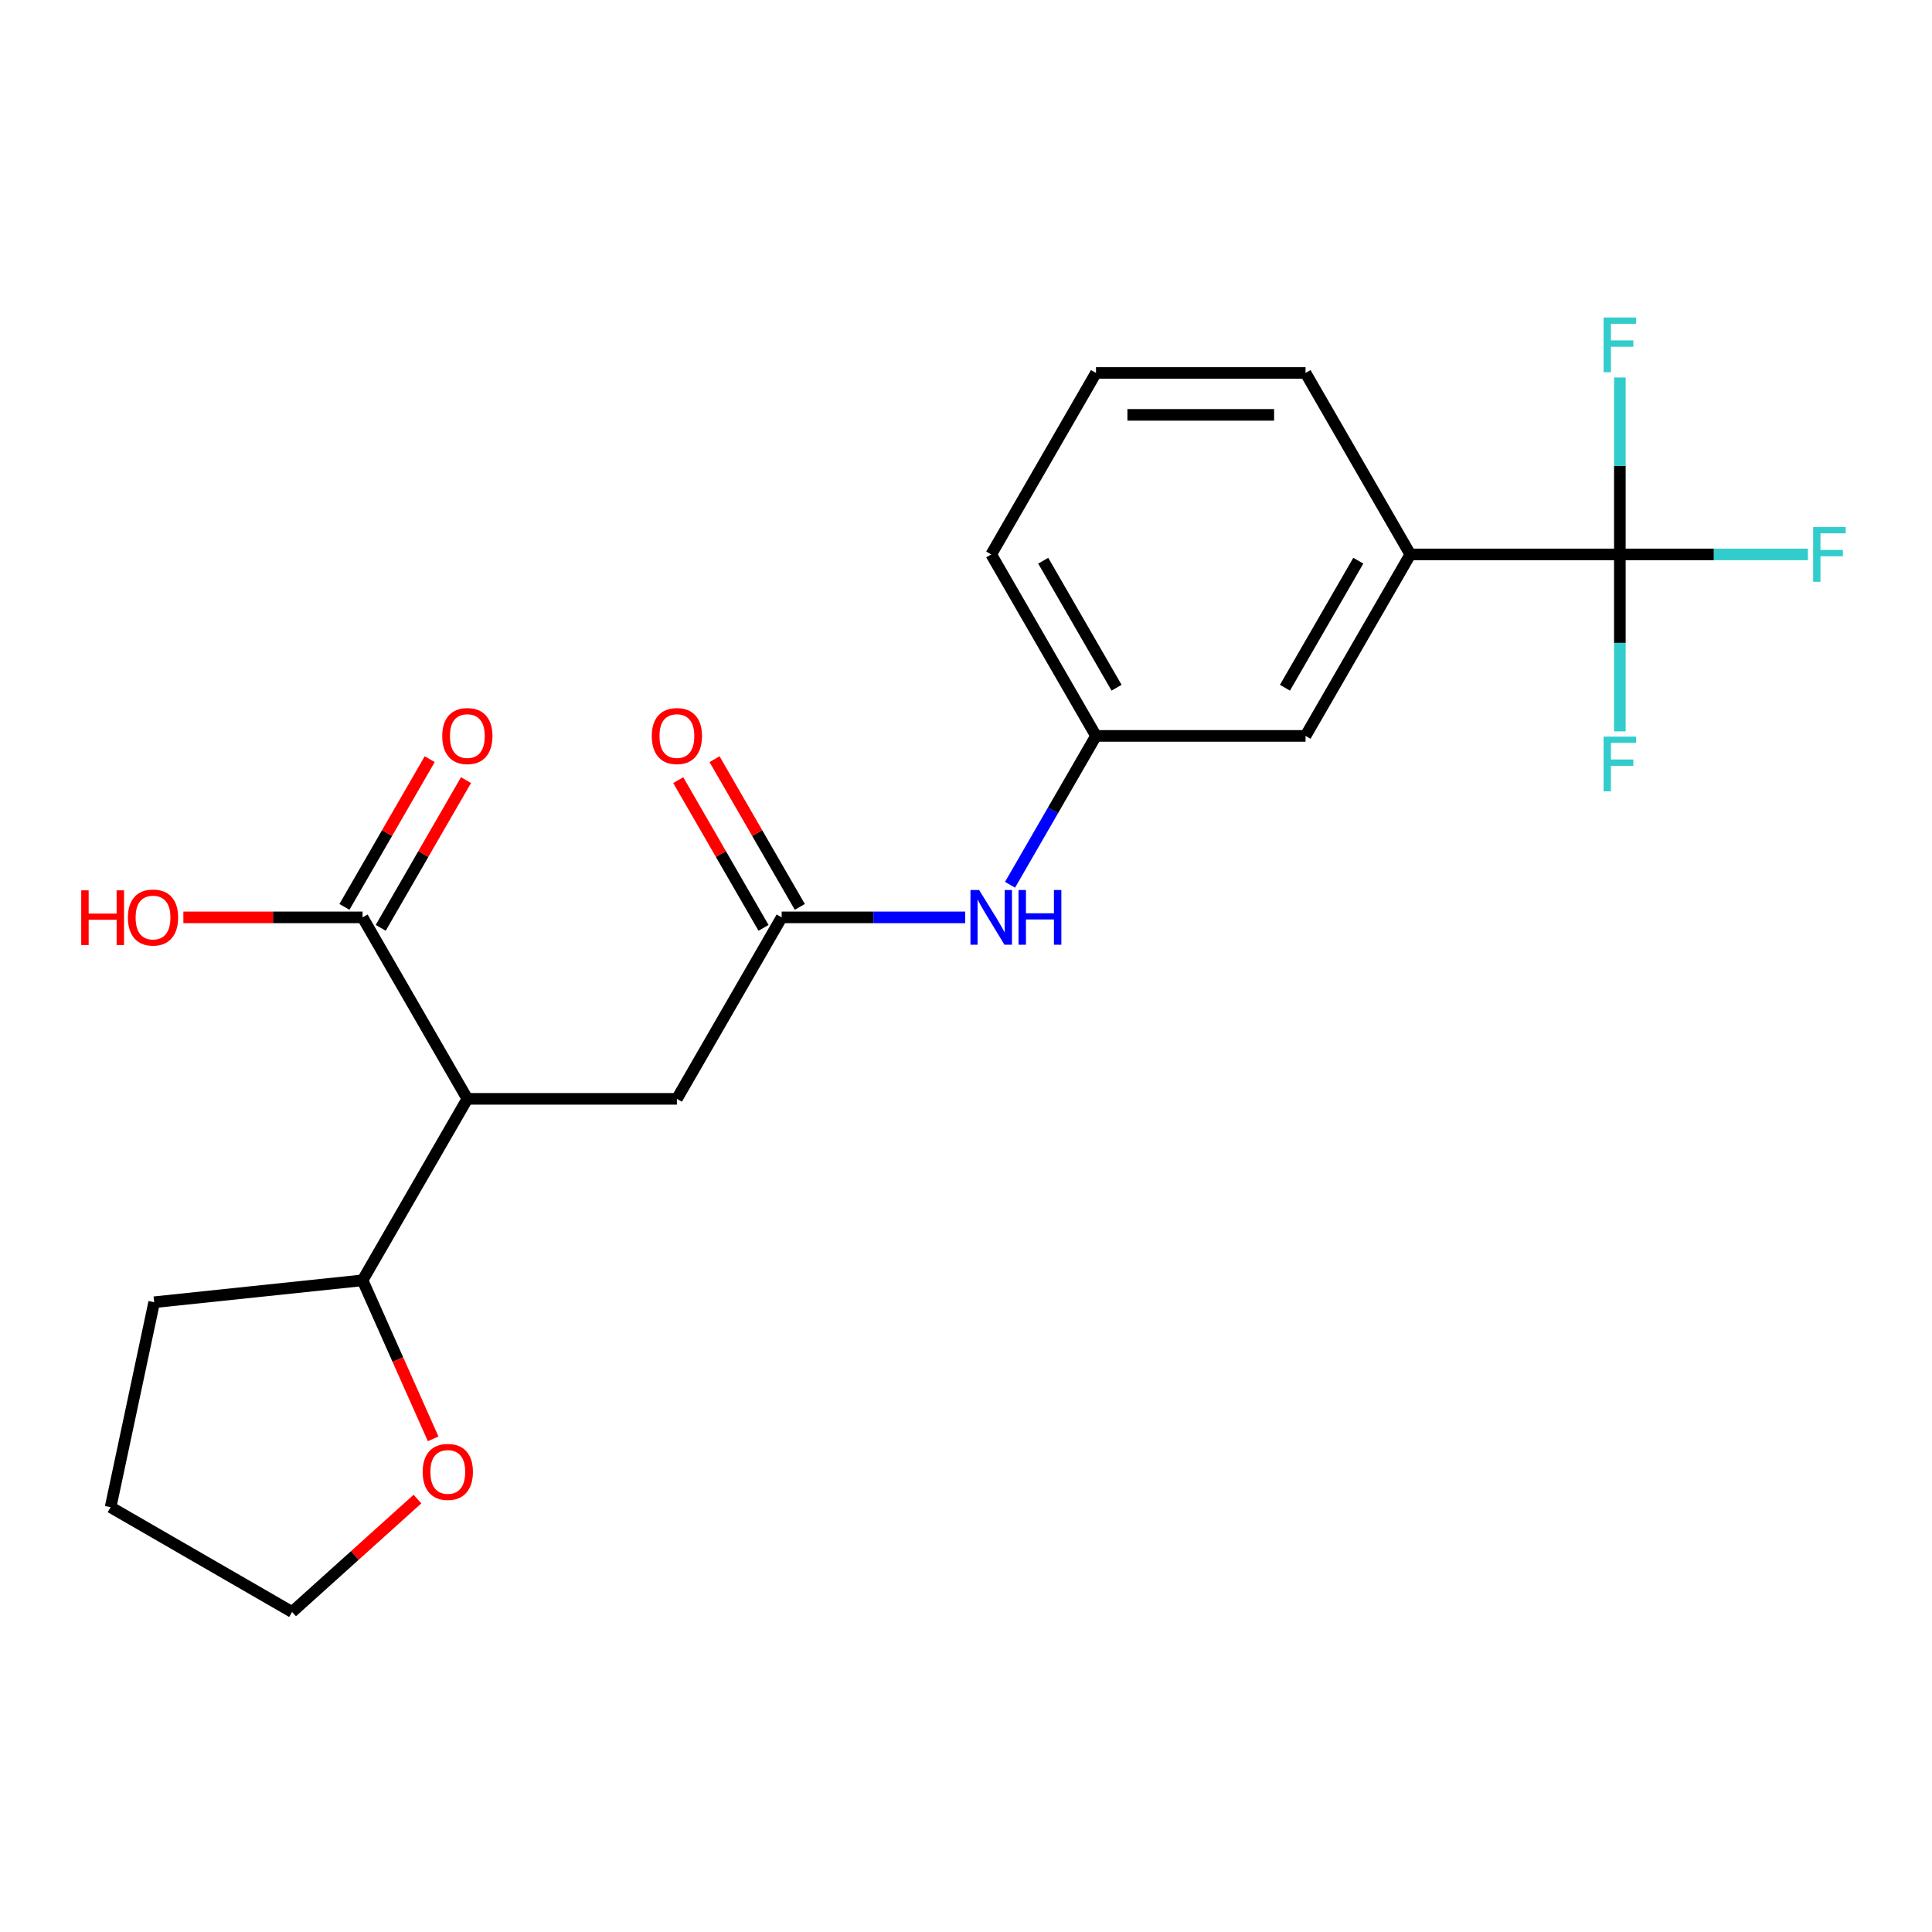 <?xml version='1.0' encoding='iso-8859-1'?>
<svg version='1.1' baseProfile='full'
              xmlns='http://www.w3.org/2000/svg'
                      xmlns:rdkit='http://www.rdkit.org/xml'
                      xmlns:xlink='http://www.w3.org/1999/xlink'
                  xml:space='preserve'
width='1000px' height='1000px' viewBox='0 0 1000 1000'>
<!-- END OF HEADER -->
<rect style='opacity:1.0;fill:#FFFFFF;stroke:none' width='1000' height='1000' x='0' y='0'> </rect>
<path class='bond-1' d='M 241.897,568.762 L 187.667,474.831' style='fill:none;fill-rule:evenodd;stroke:#000000;stroke-width:6px;stroke-linecap:butt;stroke-linejoin:miter;stroke-opacity:1' />
<path class='bond-4' d='M 241.897,568.762 L 350.359,568.762' style='fill:none;fill-rule:evenodd;stroke:#000000;stroke-width:6px;stroke-linecap:butt;stroke-linejoin:miter;stroke-opacity:1' />
<path class='bond-6' d='M 241.897,568.762 L 187.667,662.692' style='fill:none;fill-rule:evenodd;stroke:#000000;stroke-width:6px;stroke-linecap:butt;stroke-linejoin:miter;stroke-opacity:1' />
<path class='bond-0' d='M 838.436,286.97 L 729.975,286.97' style='fill:none;fill-rule:evenodd;stroke:#000000;stroke-width:6px;stroke-linecap:butt;stroke-linejoin:miter;stroke-opacity:1' />
<path class='bond-12' d='M 838.436,286.97 L 887.101,286.97' style='fill:none;fill-rule:evenodd;stroke:#000000;stroke-width:6px;stroke-linecap:butt;stroke-linejoin:miter;stroke-opacity:1' />
<path class='bond-12' d='M 887.101,286.97 L 935.767,286.97' style='fill:none;fill-rule:evenodd;stroke:#33CCCC;stroke-width:6px;stroke-linecap:butt;stroke-linejoin:miter;stroke-opacity:1' />
<path class='bond-13' d='M 838.436,286.97 L 838.436,332.765' style='fill:none;fill-rule:evenodd;stroke:#000000;stroke-width:6px;stroke-linecap:butt;stroke-linejoin:miter;stroke-opacity:1' />
<path class='bond-13' d='M 838.436,332.765 L 838.436,378.56' style='fill:none;fill-rule:evenodd;stroke:#33CCCC;stroke-width:6px;stroke-linecap:butt;stroke-linejoin:miter;stroke-opacity:1' />
<path class='bond-14' d='M 838.436,286.97 L 838.436,241.175' style='fill:none;fill-rule:evenodd;stroke:#000000;stroke-width:6px;stroke-linecap:butt;stroke-linejoin:miter;stroke-opacity:1' />
<path class='bond-14' d='M 838.436,241.175 L 838.436,195.38' style='fill:none;fill-rule:evenodd;stroke:#33CCCC;stroke-width:6px;stroke-linecap:butt;stroke-linejoin:miter;stroke-opacity:1' />
<path class='bond-9' d='M 197.06,480.254 L 219.131,442.025' style='fill:none;fill-rule:evenodd;stroke:#000000;stroke-width:6px;stroke-linecap:butt;stroke-linejoin:miter;stroke-opacity:1' />
<path class='bond-9' d='M 219.131,442.025 L 241.203,403.795' style='fill:none;fill-rule:evenodd;stroke:#FF0000;stroke-width:6px;stroke-linecap:butt;stroke-linejoin:miter;stroke-opacity:1' />
<path class='bond-9' d='M 178.273,469.408 L 200.345,431.179' style='fill:none;fill-rule:evenodd;stroke:#000000;stroke-width:6px;stroke-linecap:butt;stroke-linejoin:miter;stroke-opacity:1' />
<path class='bond-9' d='M 200.345,431.179 L 222.417,392.949' style='fill:none;fill-rule:evenodd;stroke:#FF0000;stroke-width:6px;stroke-linecap:butt;stroke-linejoin:miter;stroke-opacity:1' />
<path class='bond-15' d='M 187.667,474.831 L 141.291,474.831' style='fill:none;fill-rule:evenodd;stroke:#000000;stroke-width:6px;stroke-linecap:butt;stroke-linejoin:miter;stroke-opacity:1' />
<path class='bond-15' d='M 141.291,474.831 L 94.916,474.831' style='fill:none;fill-rule:evenodd;stroke:#FF0000;stroke-width:6px;stroke-linecap:butt;stroke-linejoin:miter;stroke-opacity:1' />
<path class='bond-2' d='M 404.59,474.831 L 350.359,568.762' style='fill:none;fill-rule:evenodd;stroke:#000000;stroke-width:6px;stroke-linecap:butt;stroke-linejoin:miter;stroke-opacity:1' />
<path class='bond-5' d='M 404.59,474.831 L 452.095,474.831' style='fill:none;fill-rule:evenodd;stroke:#000000;stroke-width:6px;stroke-linecap:butt;stroke-linejoin:miter;stroke-opacity:1' />
<path class='bond-5' d='M 452.095,474.831 L 499.6,474.831' style='fill:none;fill-rule:evenodd;stroke:#0000FF;stroke-width:6px;stroke-linecap:butt;stroke-linejoin:miter;stroke-opacity:1' />
<path class='bond-10' d='M 413.983,469.408 L 391.911,431.179' style='fill:none;fill-rule:evenodd;stroke:#000000;stroke-width:6px;stroke-linecap:butt;stroke-linejoin:miter;stroke-opacity:1' />
<path class='bond-10' d='M 391.911,431.179 L 369.839,392.949' style='fill:none;fill-rule:evenodd;stroke:#FF0000;stroke-width:6px;stroke-linecap:butt;stroke-linejoin:miter;stroke-opacity:1' />
<path class='bond-10' d='M 395.197,480.254 L 373.125,442.025' style='fill:none;fill-rule:evenodd;stroke:#000000;stroke-width:6px;stroke-linecap:butt;stroke-linejoin:miter;stroke-opacity:1' />
<path class='bond-10' d='M 373.125,442.025 L 351.053,403.795' style='fill:none;fill-rule:evenodd;stroke:#FF0000;stroke-width:6px;stroke-linecap:butt;stroke-linejoin:miter;stroke-opacity:1' />
<path class='bond-3' d='M 729.975,286.97 L 675.744,380.901' style='fill:none;fill-rule:evenodd;stroke:#000000;stroke-width:6px;stroke-linecap:butt;stroke-linejoin:miter;stroke-opacity:1' />
<path class='bond-3' d='M 703.054,290.214 L 665.092,355.965' style='fill:none;fill-rule:evenodd;stroke:#000000;stroke-width:6px;stroke-linecap:butt;stroke-linejoin:miter;stroke-opacity:1' />
<path class='bond-23' d='M 729.975,286.97 L 675.744,193.04' style='fill:none;fill-rule:evenodd;stroke:#000000;stroke-width:6px;stroke-linecap:butt;stroke-linejoin:miter;stroke-opacity:1' />
<path class='bond-8' d='M 522.792,457.96 L 545.037,419.43' style='fill:none;fill-rule:evenodd;stroke:#0000FF;stroke-width:6px;stroke-linecap:butt;stroke-linejoin:miter;stroke-opacity:1' />
<path class='bond-8' d='M 545.037,419.43 L 567.282,380.901' style='fill:none;fill-rule:evenodd;stroke:#000000;stroke-width:6px;stroke-linecap:butt;stroke-linejoin:miter;stroke-opacity:1' />
<path class='bond-11' d='M 187.667,662.692 L 205.933,703.719' style='fill:none;fill-rule:evenodd;stroke:#000000;stroke-width:6px;stroke-linecap:butt;stroke-linejoin:miter;stroke-opacity:1' />
<path class='bond-11' d='M 205.933,703.719 L 224.199,744.746' style='fill:none;fill-rule:evenodd;stroke:#FF0000;stroke-width:6px;stroke-linecap:butt;stroke-linejoin:miter;stroke-opacity:1' />
<path class='bond-20' d='M 187.667,662.692 L 79.799,674.03' style='fill:none;fill-rule:evenodd;stroke:#000000;stroke-width:6px;stroke-linecap:butt;stroke-linejoin:miter;stroke-opacity:1' />
<path class='bond-7' d='M 675.744,380.901 L 567.282,380.901' style='fill:none;fill-rule:evenodd;stroke:#000000;stroke-width:6px;stroke-linecap:butt;stroke-linejoin:miter;stroke-opacity:1' />
<path class='bond-18' d='M 567.282,380.901 L 513.051,286.97' style='fill:none;fill-rule:evenodd;stroke:#000000;stroke-width:6px;stroke-linecap:butt;stroke-linejoin:miter;stroke-opacity:1' />
<path class='bond-18' d='M 577.934,355.965 L 539.972,290.214' style='fill:none;fill-rule:evenodd;stroke:#000000;stroke-width:6px;stroke-linecap:butt;stroke-linejoin:miter;stroke-opacity:1' />
<path class='bond-19' d='M 216.07,775.924 L 183.625,805.138' style='fill:none;fill-rule:evenodd;stroke:#FF0000;stroke-width:6px;stroke-linecap:butt;stroke-linejoin:miter;stroke-opacity:1' />
<path class='bond-19' d='M 183.625,805.138 L 151.179,834.352' style='fill:none;fill-rule:evenodd;stroke:#000000;stroke-width:6px;stroke-linecap:butt;stroke-linejoin:miter;stroke-opacity:1' />
<path class='bond-16' d='M 675.744,193.04 L 567.282,193.04' style='fill:none;fill-rule:evenodd;stroke:#000000;stroke-width:6px;stroke-linecap:butt;stroke-linejoin:miter;stroke-opacity:1' />
<path class='bond-16' d='M 659.475,214.732 L 583.552,214.732' style='fill:none;fill-rule:evenodd;stroke:#000000;stroke-width:6px;stroke-linecap:butt;stroke-linejoin:miter;stroke-opacity:1' />
<path class='bond-17' d='M 567.282,193.04 L 513.051,286.97' style='fill:none;fill-rule:evenodd;stroke:#000000;stroke-width:6px;stroke-linecap:butt;stroke-linejoin:miter;stroke-opacity:1' />
<path class='bond-22' d='M 151.179,834.352 L 57.249,780.121' style='fill:none;fill-rule:evenodd;stroke:#000000;stroke-width:6px;stroke-linecap:butt;stroke-linejoin:miter;stroke-opacity:1' />
<path class='bond-21' d='M 79.799,674.03 L 57.249,780.121' style='fill:none;fill-rule:evenodd;stroke:#000000;stroke-width:6px;stroke-linecap:butt;stroke-linejoin:miter;stroke-opacity:1' />
<path  class='atom-6' d='M 506.791 460.671
L 516.071 475.671
Q 516.991 477.151, 518.471 479.831
Q 519.951 482.511, 520.031 482.671
L 520.031 460.671
L 523.791 460.671
L 523.791 488.991
L 519.911 488.991
L 509.951 472.591
Q 508.791 470.671, 507.551 468.471
Q 506.351 466.271, 505.991 465.591
L 505.991 488.991
L 502.311 488.991
L 502.311 460.671
L 506.791 460.671
' fill='#0000FF'/>
<path  class='atom-6' d='M 527.191 460.671
L 531.031 460.671
L 531.031 472.711
L 545.511 472.711
L 545.511 460.671
L 549.351 460.671
L 549.351 488.991
L 545.511 488.991
L 545.511 475.911
L 531.031 475.911
L 531.031 488.991
L 527.191 488.991
L 527.191 460.671
' fill='#0000FF'/>
<path  class='atom-10' d='M 228.897 380.981
Q 228.897 374.181, 232.257 370.381
Q 235.617 366.581, 241.897 366.581
Q 248.177 366.581, 251.537 370.381
Q 254.897 374.181, 254.897 380.981
Q 254.897 387.861, 251.497 391.781
Q 248.097 395.661, 241.897 395.661
Q 235.657 395.661, 232.257 391.781
Q 228.897 387.901, 228.897 380.981
M 241.897 392.461
Q 246.217 392.461, 248.537 389.581
Q 250.897 386.661, 250.897 380.981
Q 250.897 375.421, 248.537 372.621
Q 246.217 369.781, 241.897 369.781
Q 237.577 369.781, 235.217 372.581
Q 232.897 375.381, 232.897 380.981
Q 232.897 386.701, 235.217 389.581
Q 237.577 392.461, 241.897 392.461
' fill='#FF0000'/>
<path  class='atom-11' d='M 337.359 380.981
Q 337.359 374.181, 340.719 370.381
Q 344.079 366.581, 350.359 366.581
Q 356.639 366.581, 359.999 370.381
Q 363.359 374.181, 363.359 380.981
Q 363.359 387.861, 359.959 391.781
Q 356.559 395.661, 350.359 395.661
Q 344.119 395.661, 340.719 391.781
Q 337.359 387.901, 337.359 380.981
M 350.359 392.461
Q 354.679 392.461, 356.999 389.581
Q 359.359 386.661, 359.359 380.981
Q 359.359 375.421, 356.999 372.621
Q 354.679 369.781, 350.359 369.781
Q 346.039 369.781, 343.679 372.581
Q 341.359 375.381, 341.359 380.981
Q 341.359 386.701, 343.679 389.581
Q 346.039 392.461, 350.359 392.461
' fill='#FF0000'/>
<path  class='atom-12' d='M 218.782 761.857
Q 218.782 755.057, 222.142 751.257
Q 225.502 747.457, 231.782 747.457
Q 238.062 747.457, 241.422 751.257
Q 244.782 755.057, 244.782 761.857
Q 244.782 768.737, 241.382 772.657
Q 237.982 776.537, 231.782 776.537
Q 225.542 776.537, 222.142 772.657
Q 218.782 768.777, 218.782 761.857
M 231.782 773.337
Q 236.102 773.337, 238.422 770.457
Q 240.782 767.537, 240.782 761.857
Q 240.782 756.297, 238.422 753.497
Q 236.102 750.657, 231.782 750.657
Q 227.462 750.657, 225.102 753.457
Q 222.782 756.257, 222.782 761.857
Q 222.782 767.577, 225.102 770.457
Q 227.462 773.337, 231.782 773.337
' fill='#FF0000'/>
<path  class='atom-13' d='M 938.478 272.81
L 955.318 272.81
L 955.318 276.05
L 942.278 276.05
L 942.278 284.65
L 953.878 284.65
L 953.878 287.93
L 942.278 287.93
L 942.278 301.13
L 938.478 301.13
L 938.478 272.81
' fill='#33CCCC'/>
<path  class='atom-14' d='M 830.016 381.272
L 846.856 381.272
L 846.856 384.512
L 833.816 384.512
L 833.816 393.112
L 845.416 393.112
L 845.416 396.392
L 833.816 396.392
L 833.816 409.592
L 830.016 409.592
L 830.016 381.272
' fill='#33CCCC'/>
<path  class='atom-15' d='M 830.016 164.349
L 846.856 164.349
L 846.856 167.589
L 833.816 167.589
L 833.816 176.189
L 845.416 176.189
L 845.416 179.469
L 833.816 179.469
L 833.816 192.669
L 830.016 192.669
L 830.016 164.349
' fill='#33CCCC'/>
<path  class='atom-16' d='M 42.045 460.831
L 45.885 460.831
L 45.885 472.871
L 60.365 472.871
L 60.365 460.831
L 64.205 460.831
L 64.205 489.151
L 60.365 489.151
L 60.365 476.071
L 45.885 476.071
L 45.885 489.151
L 42.045 489.151
L 42.045 460.831
' fill='#FF0000'/>
<path  class='atom-16' d='M 66.205 474.911
Q 66.205 468.111, 69.565 464.311
Q 72.925 460.511, 79.205 460.511
Q 85.485 460.511, 88.845 464.311
Q 92.205 468.111, 92.205 474.911
Q 92.205 481.791, 88.805 485.711
Q 85.405 489.591, 79.205 489.591
Q 72.965 489.591, 69.565 485.711
Q 66.205 481.831, 66.205 474.911
M 79.205 486.391
Q 83.525 486.391, 85.845 483.511
Q 88.205 480.591, 88.205 474.911
Q 88.205 469.351, 85.845 466.551
Q 83.525 463.711, 79.205 463.711
Q 74.885 463.711, 72.525 466.511
Q 70.205 469.311, 70.205 474.911
Q 70.205 480.631, 72.525 483.511
Q 74.885 486.391, 79.205 486.391
' fill='#FF0000'/>
</svg>
